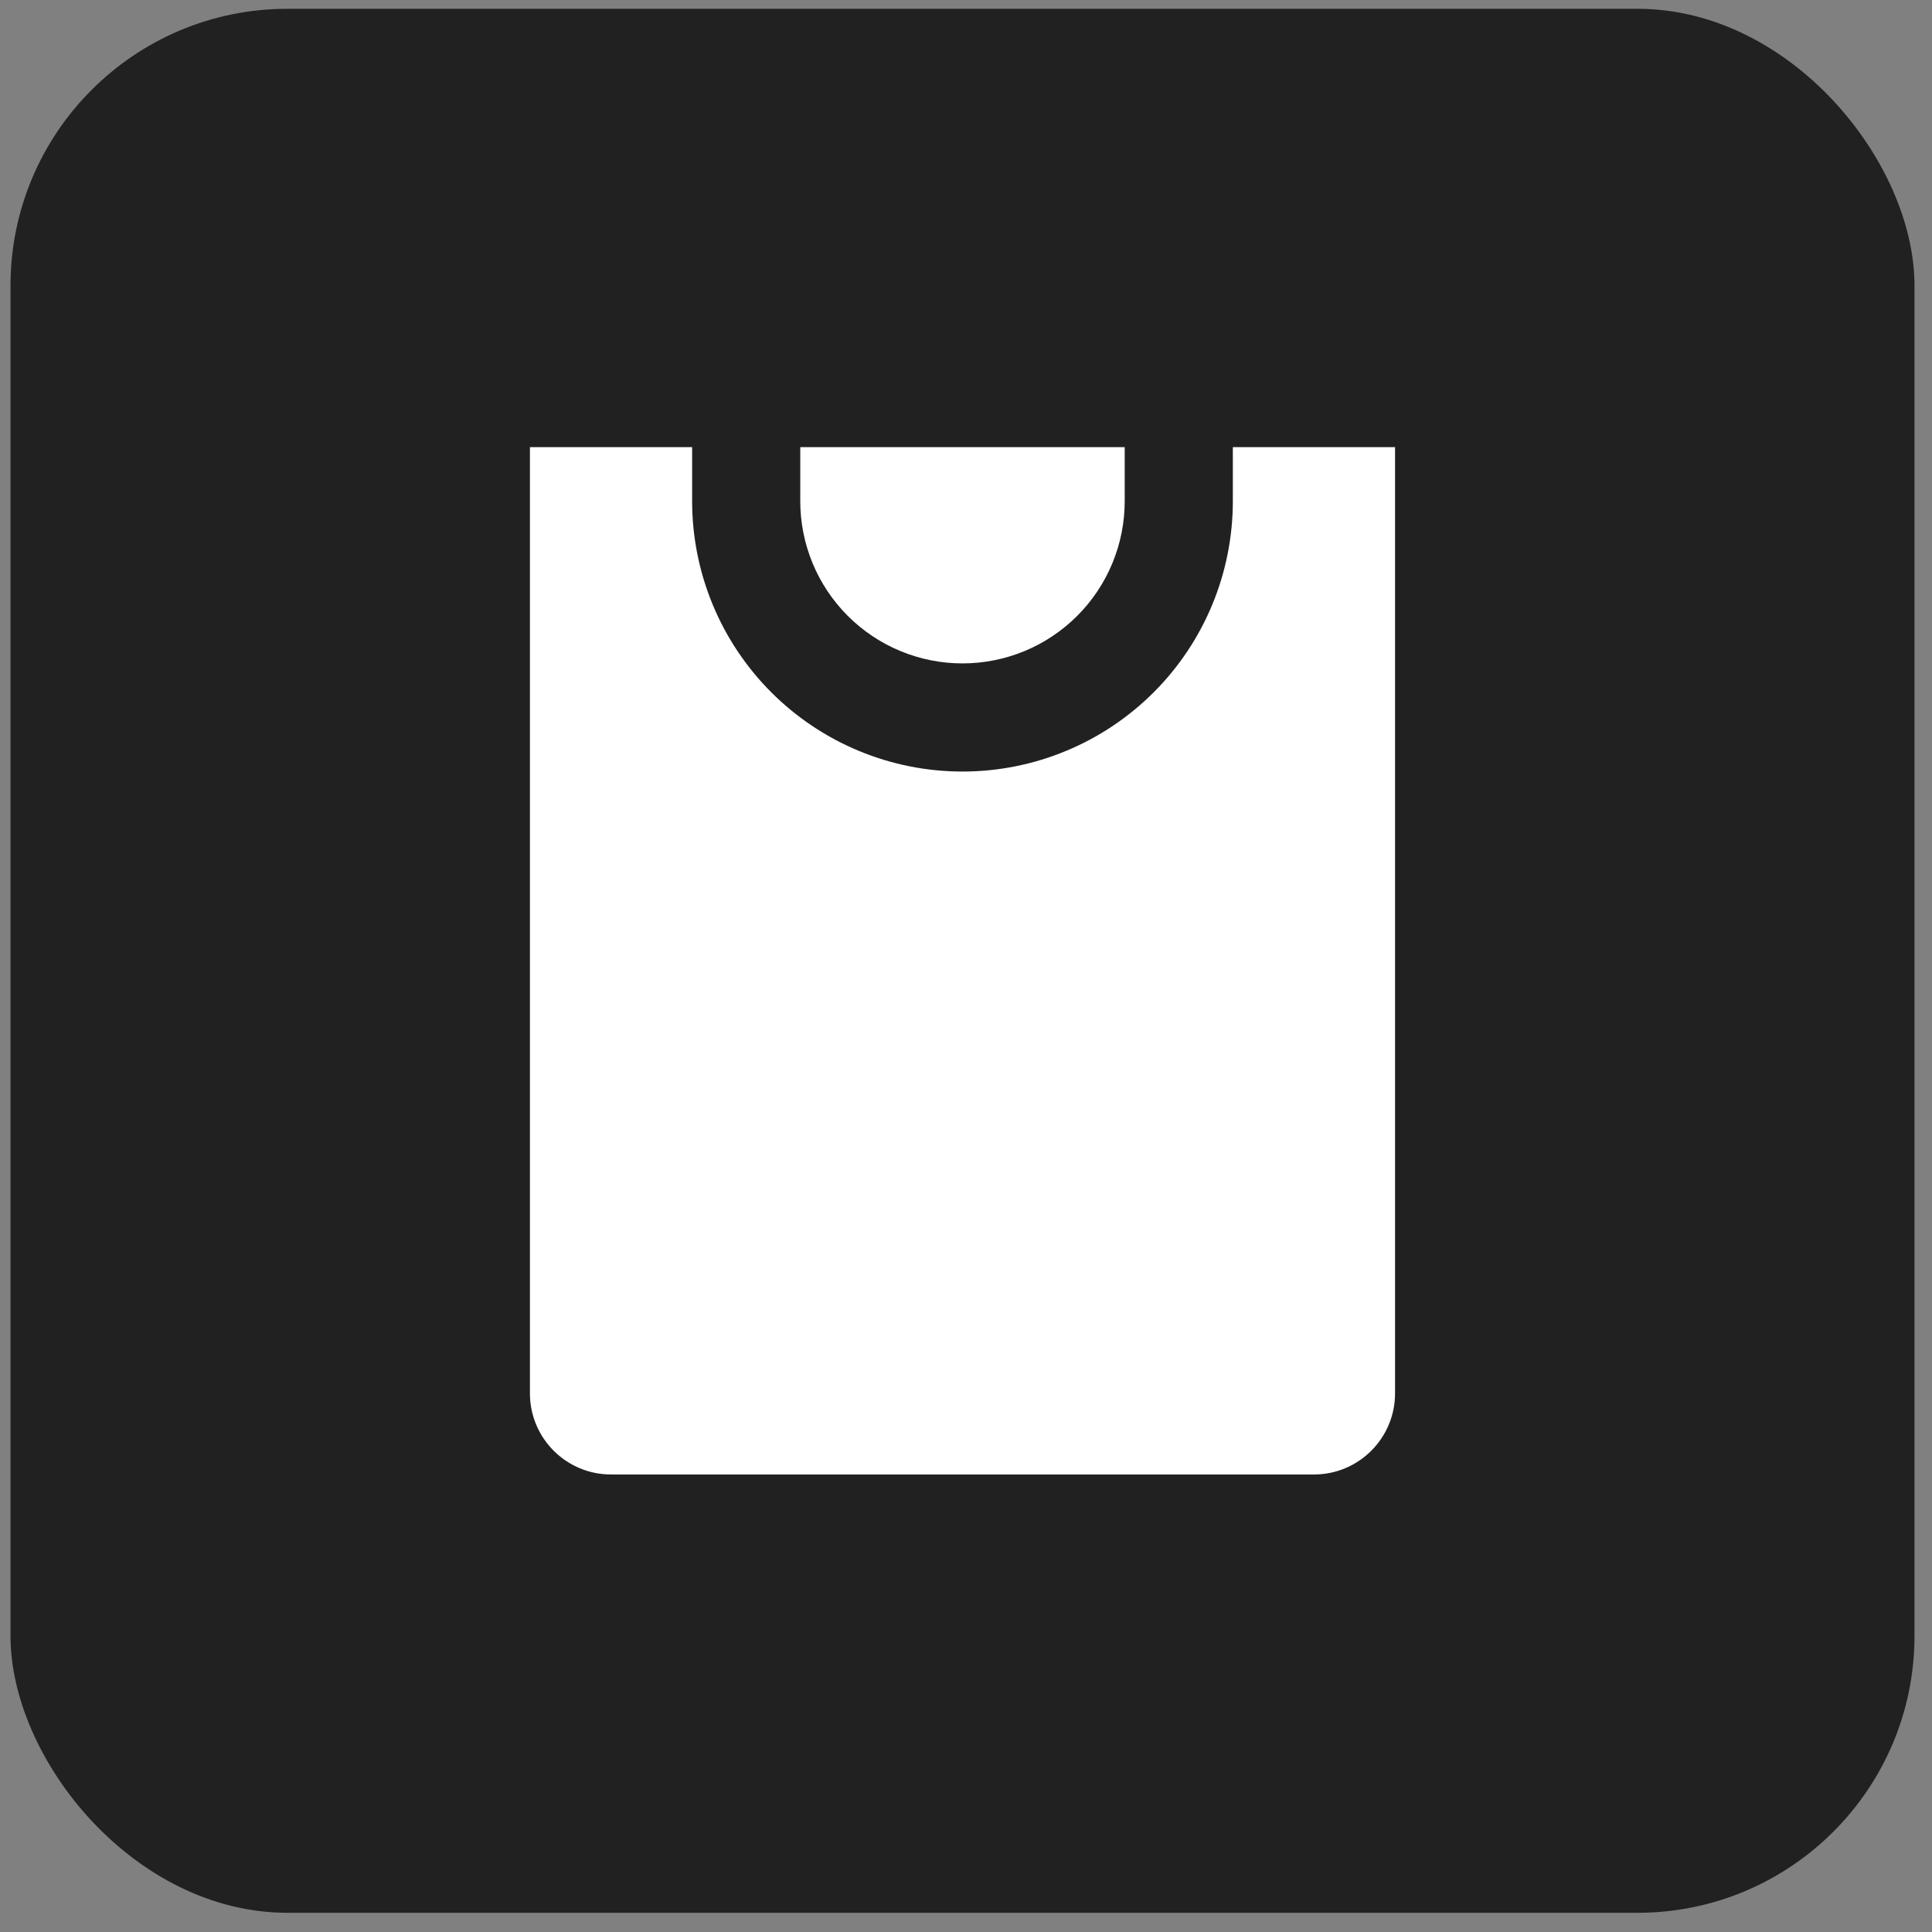 <?xml version="1.0" encoding="UTF-8"?> <svg xmlns="http://www.w3.org/2000/svg" width="69" height="69" viewBox="0 0 69 69" fill="none"><rect x="0" y="0" width="69" height="69" fill="#808080" stroke="none"/><rect x="0.375" y="0.314" width="68" height="68" rx="9.891" fill="#212121"></rect><path d="M44.03 15.969H49.823V49.763C49.823 51.363 48.526 52.66 46.927 52.66H21.822C20.223 52.66 18.926 51.363 18.926 49.763V15.969H24.719V17.9C24.719 19.168 24.969 20.423 25.454 21.595C25.939 22.766 26.651 23.831 27.547 24.727C28.444 25.624 29.508 26.335 30.68 26.82C31.851 27.306 33.106 27.555 34.374 27.555C35.642 27.555 36.898 27.306 38.069 26.82C39.241 26.335 40.305 25.624 41.202 24.727C42.099 23.831 42.81 22.766 43.295 21.595C43.78 20.423 44.03 19.168 44.03 17.9V15.969Z" fill="white"></path><path d="M40.168 15.969H28.581V17.9C28.581 18.661 28.731 19.414 29.022 20.117C29.313 20.82 29.74 21.458 30.278 21.996C30.816 22.534 31.455 22.961 32.157 23.252C32.86 23.543 33.614 23.693 34.374 23.693C35.135 23.693 35.889 23.543 36.592 23.252C37.294 22.961 37.933 22.534 38.471 21.996C39.009 21.458 39.436 20.82 39.727 20.117C40.018 19.414 40.168 18.661 40.168 17.9V15.969Z" fill="white"></path></svg> 